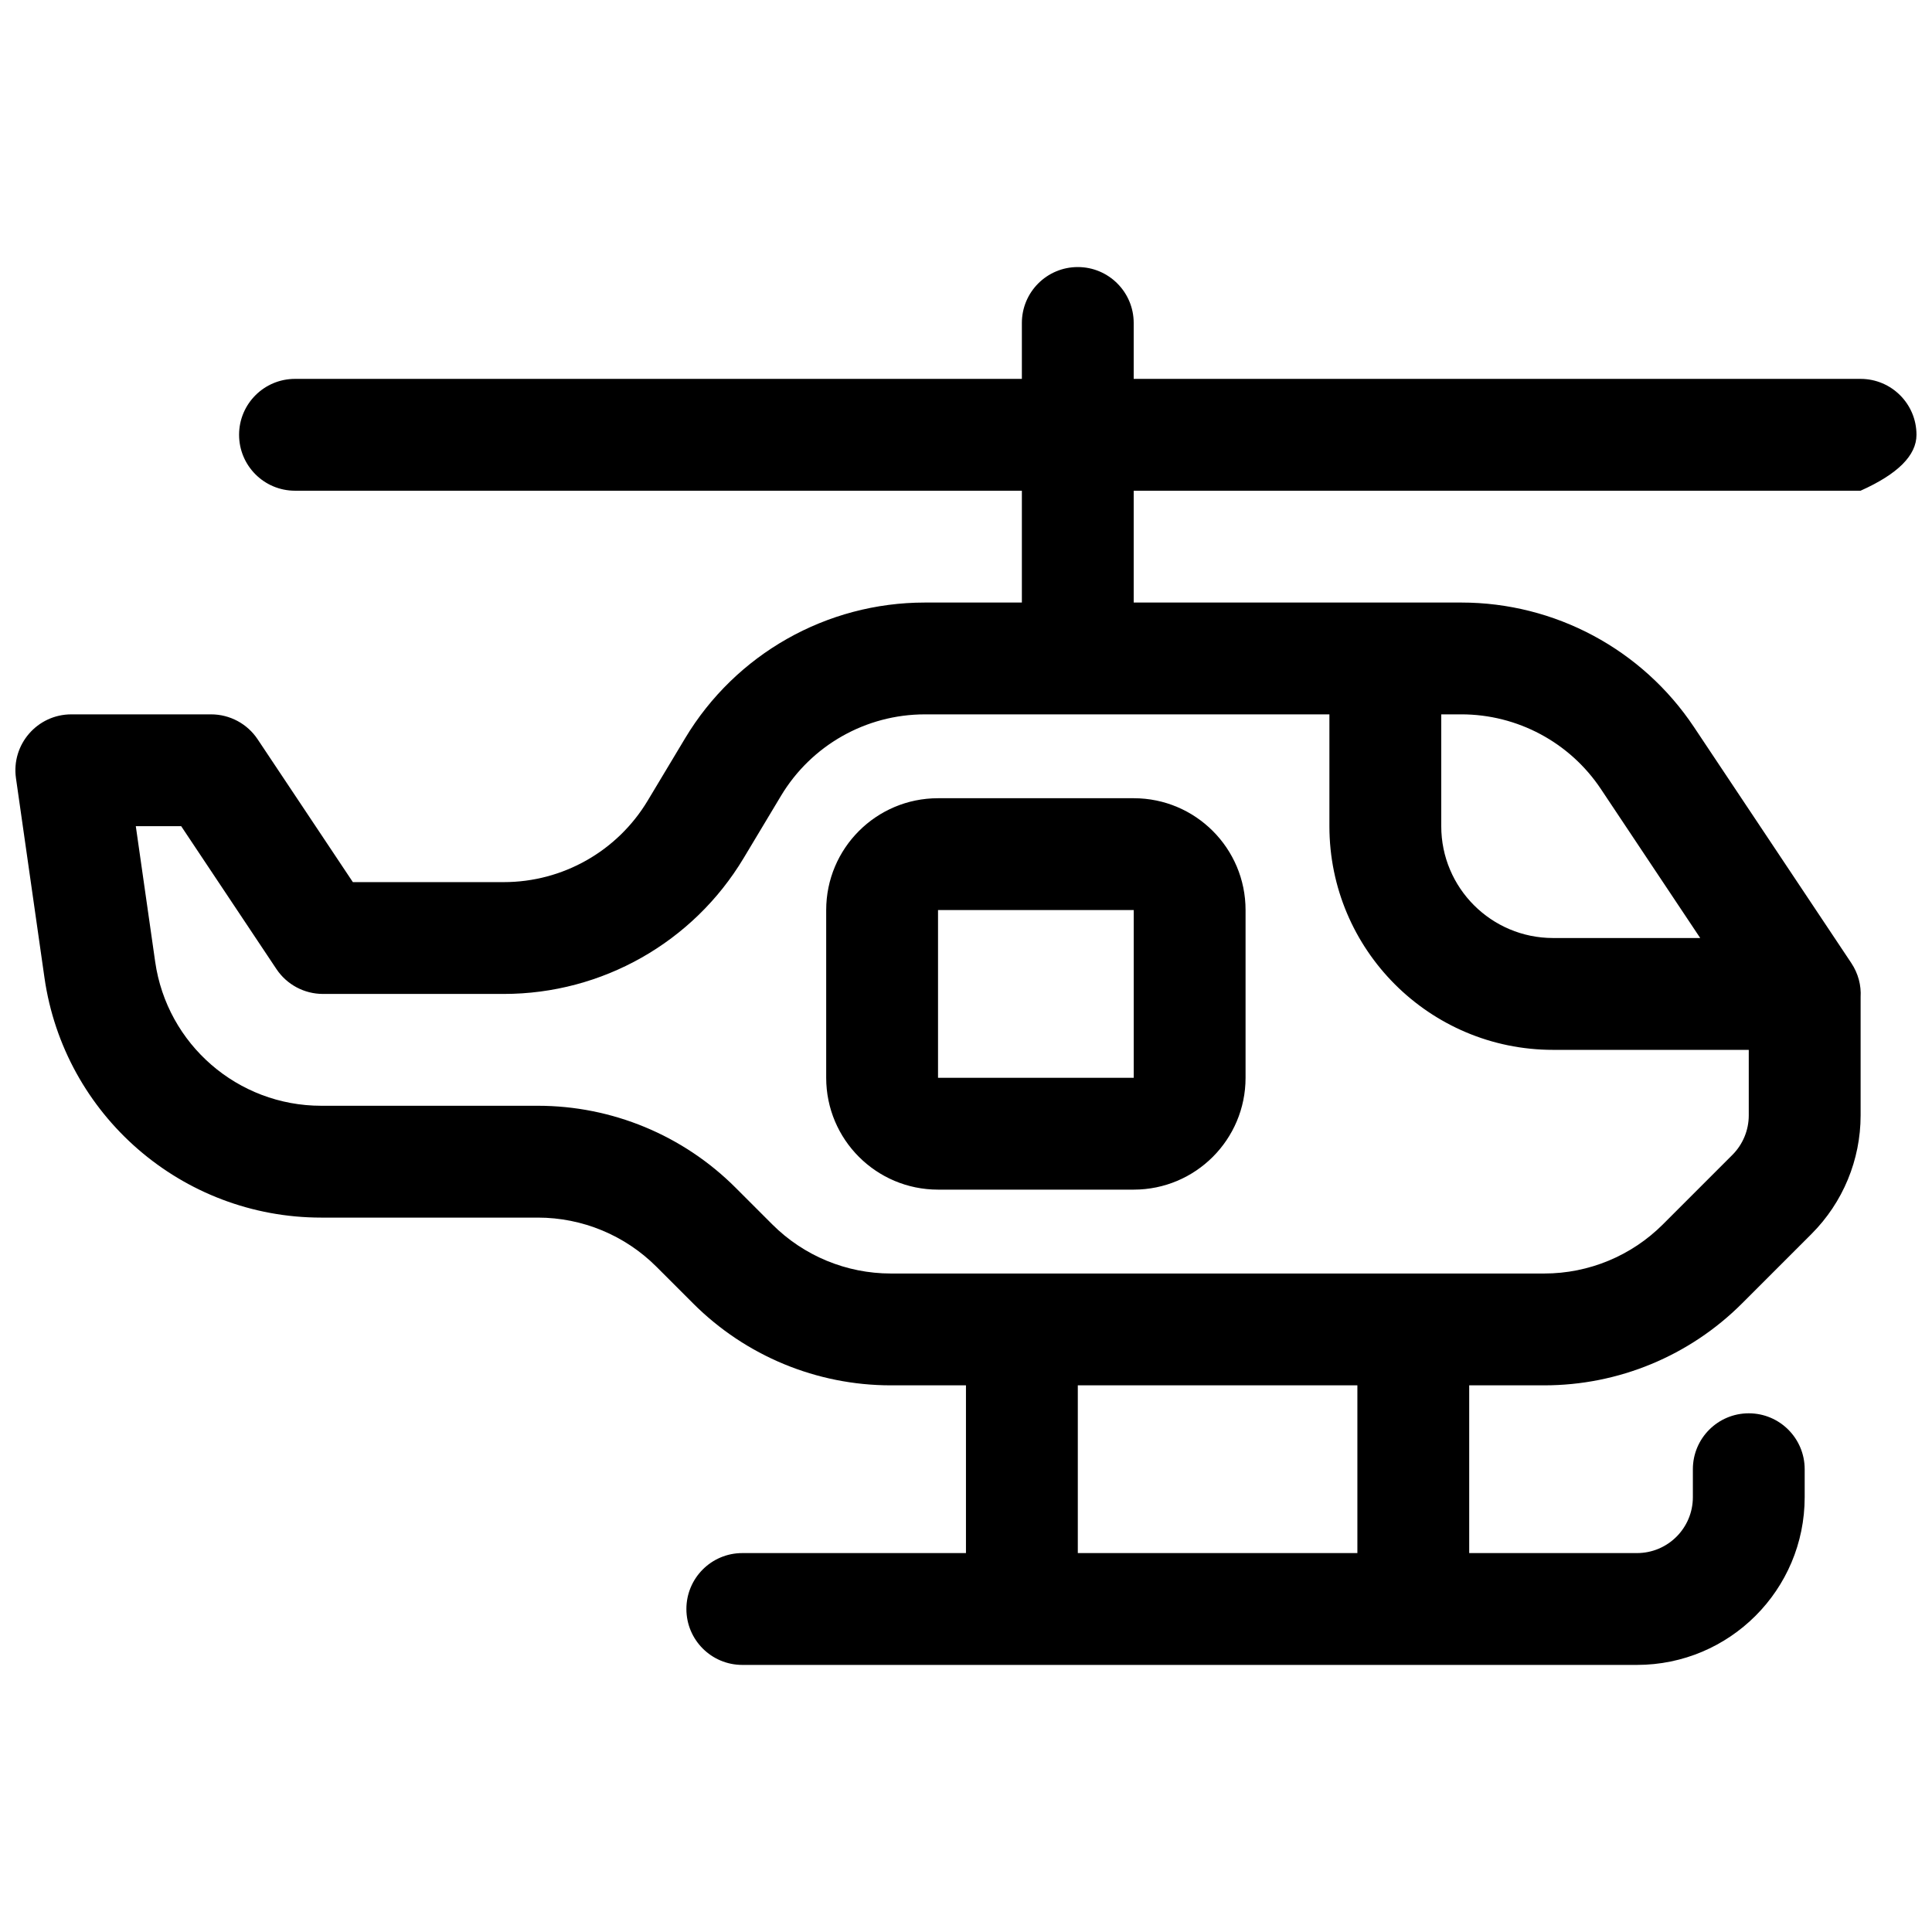 <?xml version="1.0" encoding="UTF-8"?>
<!-- Uploaded to: ICON Repo, www.iconrepo.com, Generator: ICON Repo Mixer Tools -->
<svg width="800px" height="800px" version="1.1" viewBox="144 144 512 512" xmlns="http://www.w3.org/2000/svg">
 <defs>
  <clipPath id="a">
   <path d="m148.09 214h503.81v372h-503.81z"/>
  </clipPath>
 </defs>
 <g clip-path="url(#a)">
  <path d="m531.27 303.68c24.773 0 47.906 12.379 61.648 32.992l41.676 62.512c1.906 2.863 2.664 6.008 2.488 9.027v31.371c0 11.789-4.684 23.098-13.02 31.434l-18.414 18.414c-13.895 13.895-32.738 21.699-52.391 21.699h-19.902v44.453h44.453c8.184 0 14.82-6.633 14.82-14.816v-7.41c0-8.184 6.633-14.816 14.816-14.816 8.184 0 14.816 6.633 14.816 14.816v7.41c0 24.551-19.902 44.453-44.453 44.453h-237.09c-8.184 0-14.816-6.633-14.816-14.816s6.633-14.82 14.816-14.82h59.273v-44.453h-19.902c-19.652 0-38.496-7.805-52.391-21.699l-9.734-9.734c-8.336-8.336-19.645-13.02-31.434-13.02h-57.402c-36.871 0-68.133-27.113-73.348-63.613l-7.547-52.836c-1.273-8.926 5.652-16.914 14.668-16.914h37.047c4.953 0 9.582 2.477 12.328 6.602l25.238 37.855h40.008c15.617 0 30.086-8.195 38.121-21.586l9.922-16.535c13.387-22.316 37.504-35.969 63.531-35.969h25.711v-29.637h-192.63c-8.184 0-14.816-6.637-14.816-14.82 0-8.184 6.633-14.816 14.816-14.816h192.63v-14.816c0-8.184 6.633-14.82 14.816-14.82 8.184 0 14.82 6.637 14.82 14.82v14.816h192.63c8.184 0 14.816 6.633 14.816 14.816 0 5.457-4.938 10.398-14.816 14.82h-192.63v29.637zm-351.28 59.27 5.133 35.922c3.129 21.902 21.883 38.168 44.008 38.168h57.402c19.652 0 38.496 7.805 52.391 21.699l9.734 9.734c8.336 8.336 19.641 13.02 31.434 13.02h173.16c11.789 0 23.098-4.684 31.434-13.02l18.414-18.414c2.777-2.777 4.34-6.547 4.34-10.477v-17.359h-51.863c-32.734 0-59.27-26.539-59.27-59.273v-29.637h-107.21c-15.617 0-30.086 8.195-38.121 21.582l-9.922 16.539c-13.391 22.316-37.504 35.969-63.531 35.969h-47.938c-4.957 0-9.582-2.477-12.332-6.598l-25.234-37.855zm249.64 192.63h74.09v-44.453h-74.09zm96.316-222.27v29.637c0 16.367 13.27 29.637 29.637 29.637h38.992l-26.316-39.477c-8.242-12.367-22.125-19.797-36.988-19.797zm-133.36 22.227h51.863c16.367 0 29.637 13.27 29.637 29.637v44.453c0 16.367-13.27 29.637-29.637 29.637h-51.863c-16.367 0-29.637-13.27-29.637-29.637v-44.453c0-16.367 13.27-29.637 29.637-29.637zm0 29.637v44.453h51.863v-44.453z"/>
 </g>
</svg>
